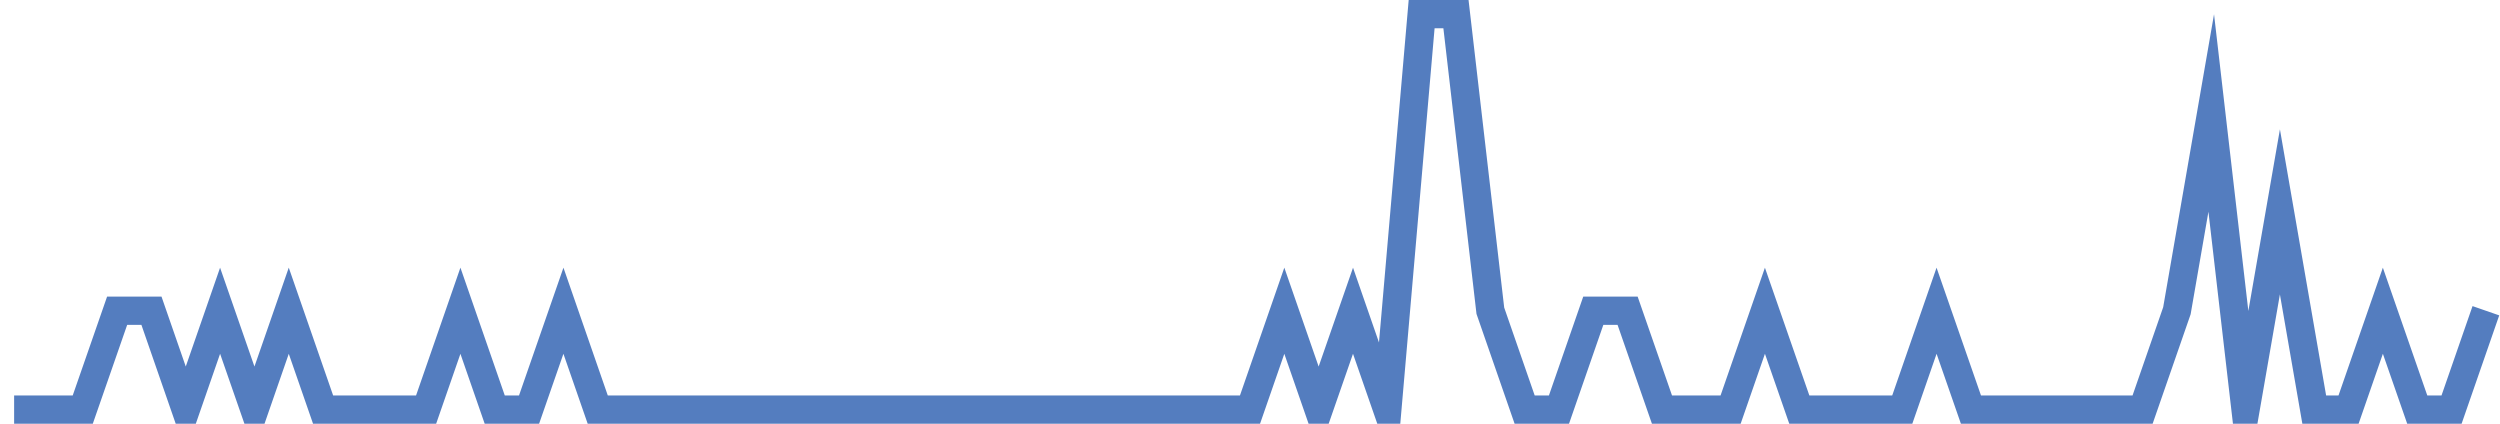 <?xml version="1.0" encoding="UTF-8"?>
<svg xmlns="http://www.w3.org/2000/svg" xmlns:xlink="http://www.w3.org/1999/xlink" width="177pt" height="30pt" viewBox="0 0 177 30" version="1.1">
<g id="surface8320621">
<path style="fill:none;stroke-width:2;stroke-linecap:butt;stroke-linejoin:miter;stroke:rgb(32.941%,49.02%,74.902%);stroke-opacity:1;stroke-miterlimit:10;" d="M 1 29 L 5.859 29 L 8.293 22 L 10.723 22 L 13.152 29 L 15.582 22 L 18.016 29 L 20.445 22 L 22.875 29 L 30.168 29 L 32.598 22 L 35.027 29 L 37.457 29 L 39.891 22 L 42.32 29 L 88.5 29 L 90.93 22 L 93.359 29 L 95.793 22 L 98.223 29 L 100.652 1 L 103.082 1 L 105.516 22 L 107.945 29 L 110.375 29 L 112.805 22 L 115.234 22 L 117.668 29 L 122.527 29 L 124.957 22 L 127.391 29 L 134.68 29 L 137.109 22 L 139.543 29 L 151.695 29 L 154.125 22 L 156.555 8 L 158.984 29 L 161.418 15 L 163.848 29 L 166.277 29 L 168.707 22 L 171.141 29 L 173.57 29 L 176 22 "/>
</g>
</svg>
